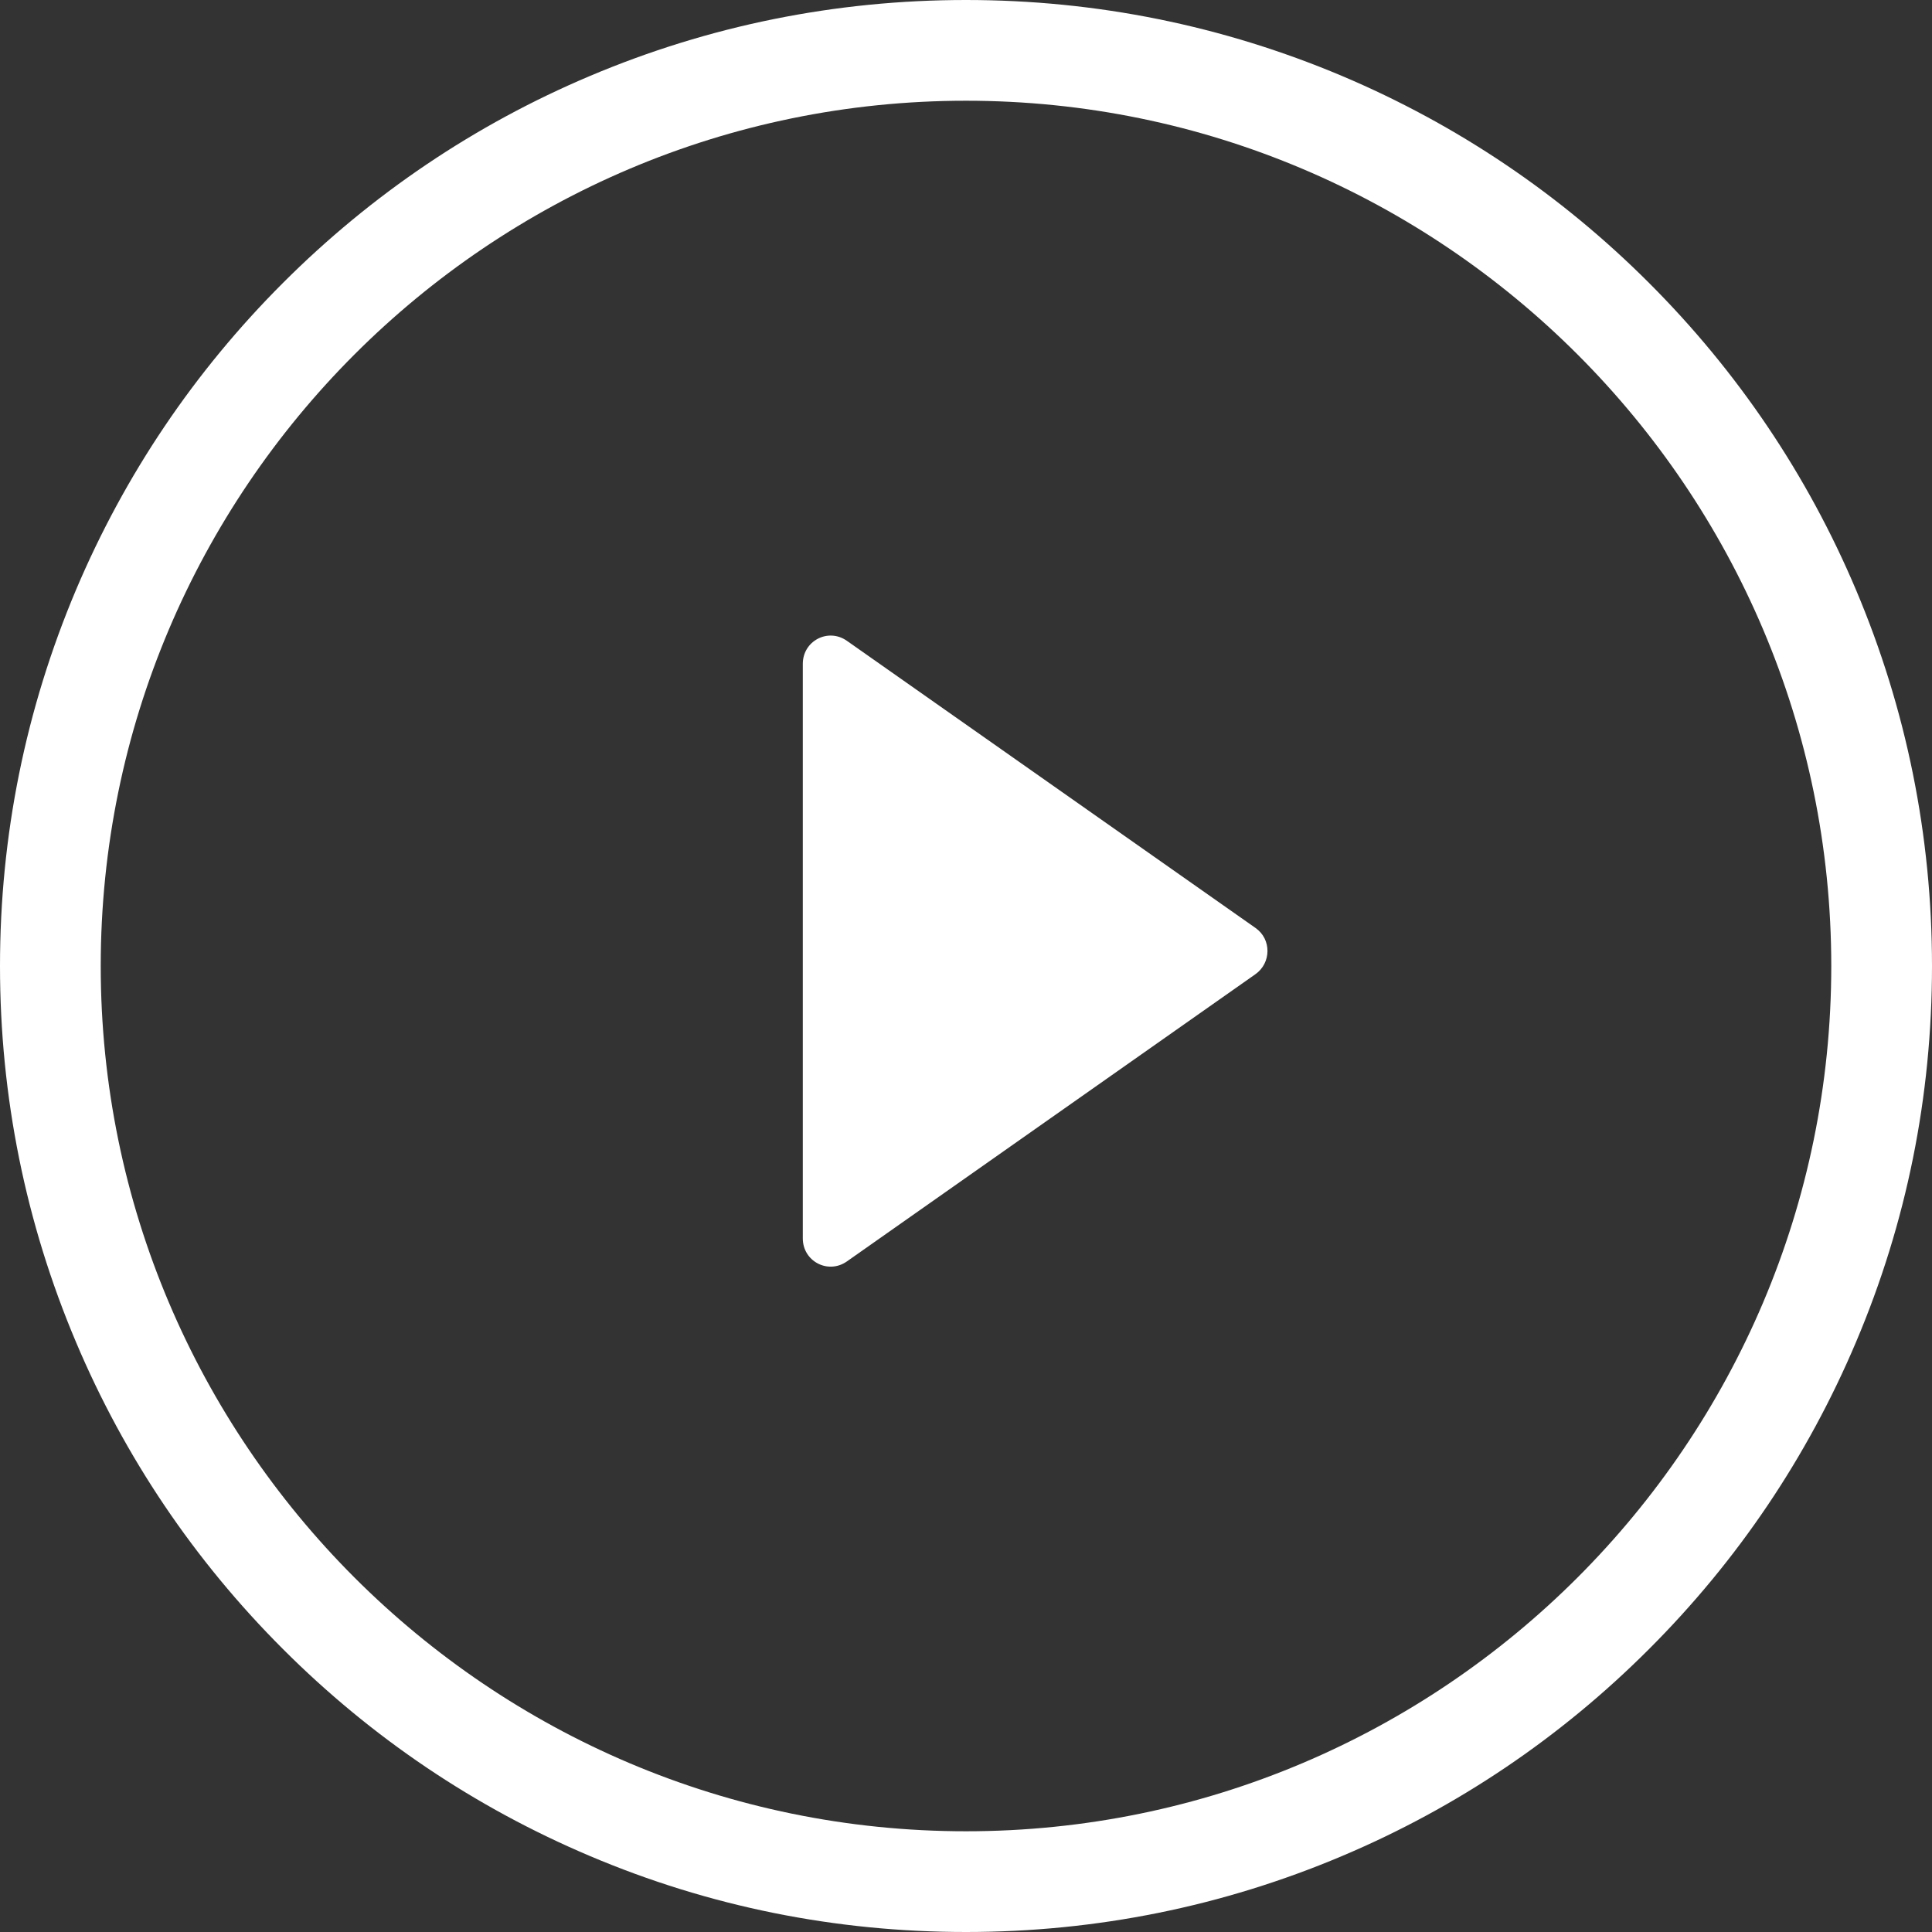 <svg width="51" height="51" viewBox="0 0 51 51" fill="none" xmlns="http://www.w3.org/2000/svg">
<rect x="0" y="0" width="51" height="51" fill="#333333" stroke="none"/>
<path d="M48.994 35.428C47.707 38.468 45.87 41.193 43.531 43.531C41.193 45.87 38.462 47.713 35.428 48.994C32.286 50.323 28.944 51 25.5 51C22.056 51 18.72 50.329 15.572 48.994C12.533 47.707 9.807 45.87 7.469 43.531C5.13 41.193 3.287 38.462 2.006 35.428C0.677 32.286 0 28.944 0 25.5C0 22.056 0.677 18.72 2.006 15.572C3.293 12.533 5.13 9.807 7.469 7.469C9.807 5.13 12.539 3.287 15.572 2.006C18.714 0.677 22.056 9.53674e-07 25.5 9.53674e-07C28.944 9.53674e-07 32.28 0.677 35.428 2.006C38.468 3.293 41.193 5.13 43.531 7.469C45.87 9.807 47.713 12.539 48.994 15.572C50.323 18.714 51 22.056 51 25.5C51 28.944 50.329 32.28 48.994 35.428ZM25.5 2.659C12.907 2.659 2.659 12.907 2.659 25.5C2.659 38.093 12.907 48.341 25.5 48.341C38.093 48.341 48.341 38.093 48.341 25.5C48.341 12.907 38.093 2.659 25.5 2.659ZM33.138 25.718L22.352 33.301C21.856 33.645 21.192 33.295 21.192 32.691V17.524C21.192 16.919 21.856 16.569 22.352 16.913L33.144 24.497C33.567 24.793 33.561 25.421 33.138 25.718Z" fill="white"/>
</svg>
